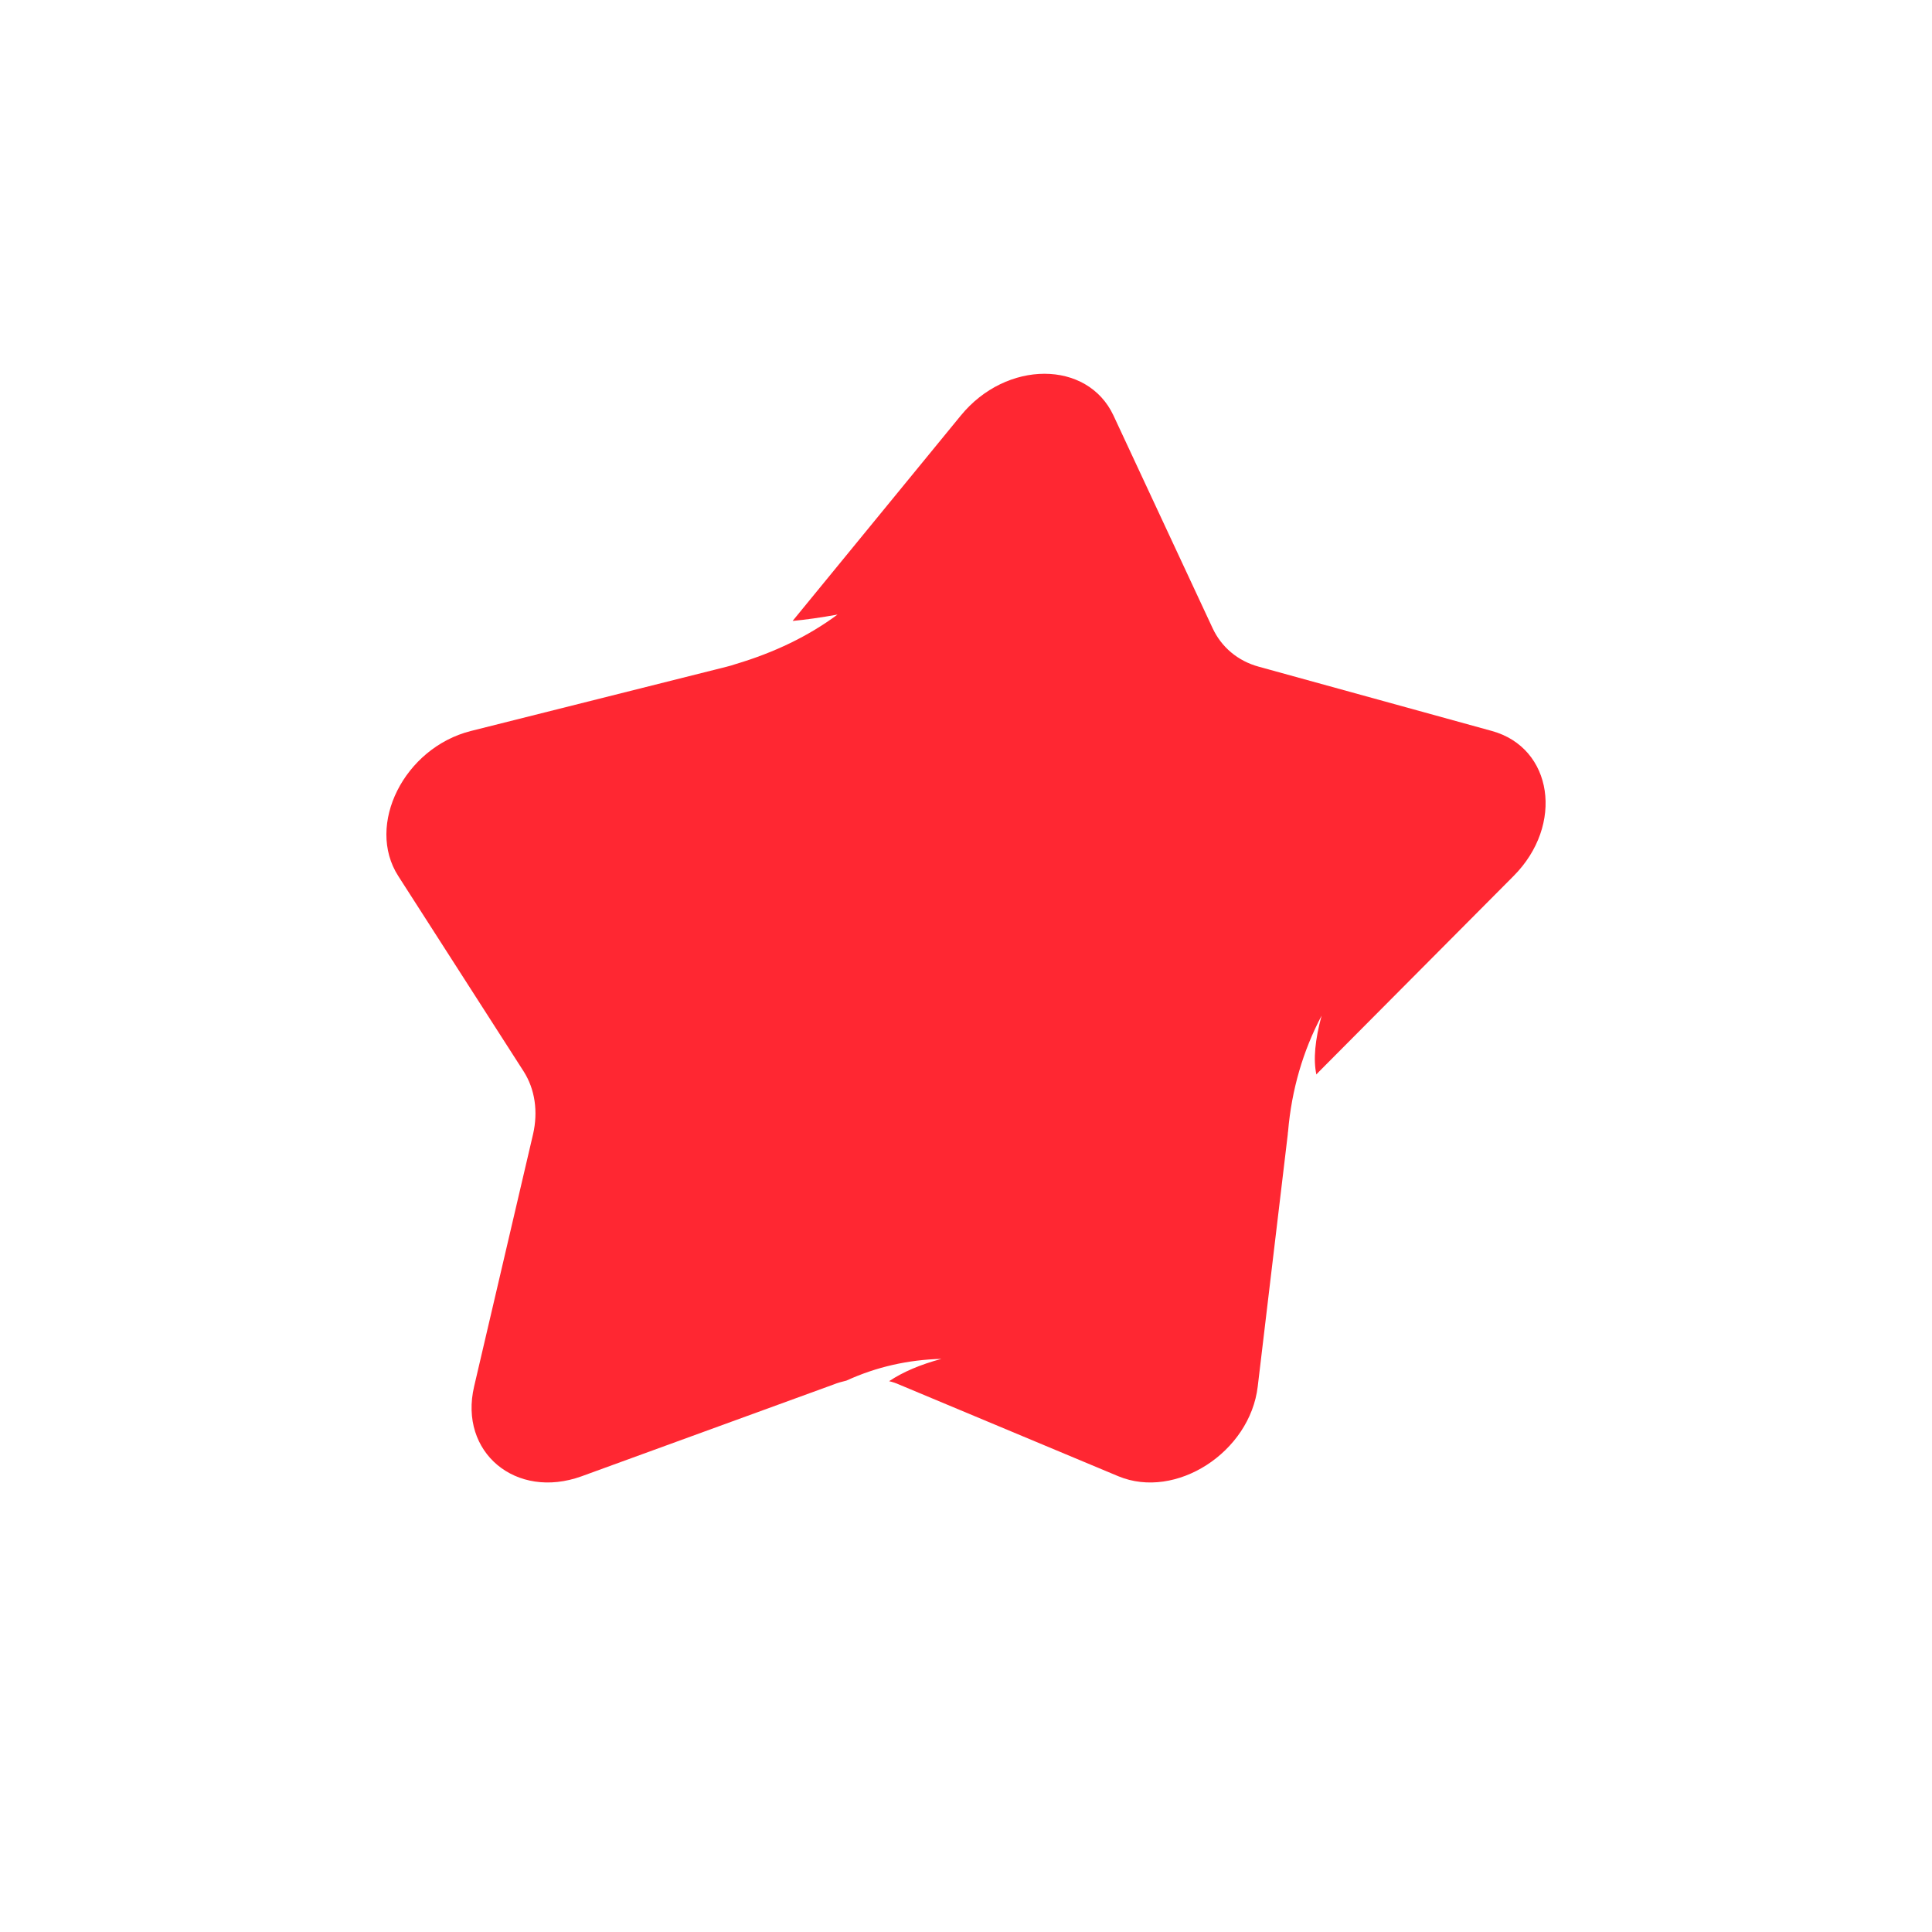 <?xml version="1.0" encoding="UTF-8"?> <svg xmlns="http://www.w3.org/2000/svg" width="20" height="20" viewBox="0 0 20 20" fill="none"><path fill-rule="evenodd" clip-rule="evenodd" d="M9.946 4.302C10.417 3.725 11.258 3.725 11.527 4.302C12.552 6.501 12.552 6.501 12.552 6.501C12.644 6.7 12.815 6.843 13.032 6.902C15.444 7.567 15.444 7.567 15.444 7.567C16.076 7.741 16.195 8.54 15.668 9.069C13.655 11.093 13.655 11.093 13.655 11.093C13.646 11.103 13.636 11.112 13.627 11.123C13.594 10.968 13.613 10.765 13.681 10.514C13.488 10.88 13.371 11.28 13.334 11.713C13.332 11.723 13.331 11.732 13.331 11.742C13.02 14.353 13.02 14.353 13.02 14.353C12.939 15.035 12.171 15.529 11.577 15.282C9.308 14.333 9.308 14.333 9.308 14.333C9.275 14.318 9.239 14.306 9.204 14.298C9.346 14.203 9.526 14.126 9.746 14.067C9.4 14.076 9.072 14.15 8.762 14.292C8.716 14.303 8.671 14.315 8.627 14.333C6.022 15.282 6.022 15.282 6.022 15.282C5.341 15.529 4.748 15.035 4.908 14.353C5.518 11.742 5.518 11.742 5.518 11.742C5.572 11.507 5.538 11.276 5.422 11.093C4.123 9.069 4.123 9.069 4.123 9.069C3.783 8.54 4.184 7.741 4.875 7.567C7.522 6.902 7.522 6.902 7.522 6.902C7.553 6.894 7.583 6.886 7.614 6.875C8.017 6.755 8.369 6.585 8.67 6.362C8.497 6.393 8.342 6.415 8.205 6.428C9.946 4.302 9.946 4.302 9.946 4.302Z" fill="#FF2732"></path></svg> 